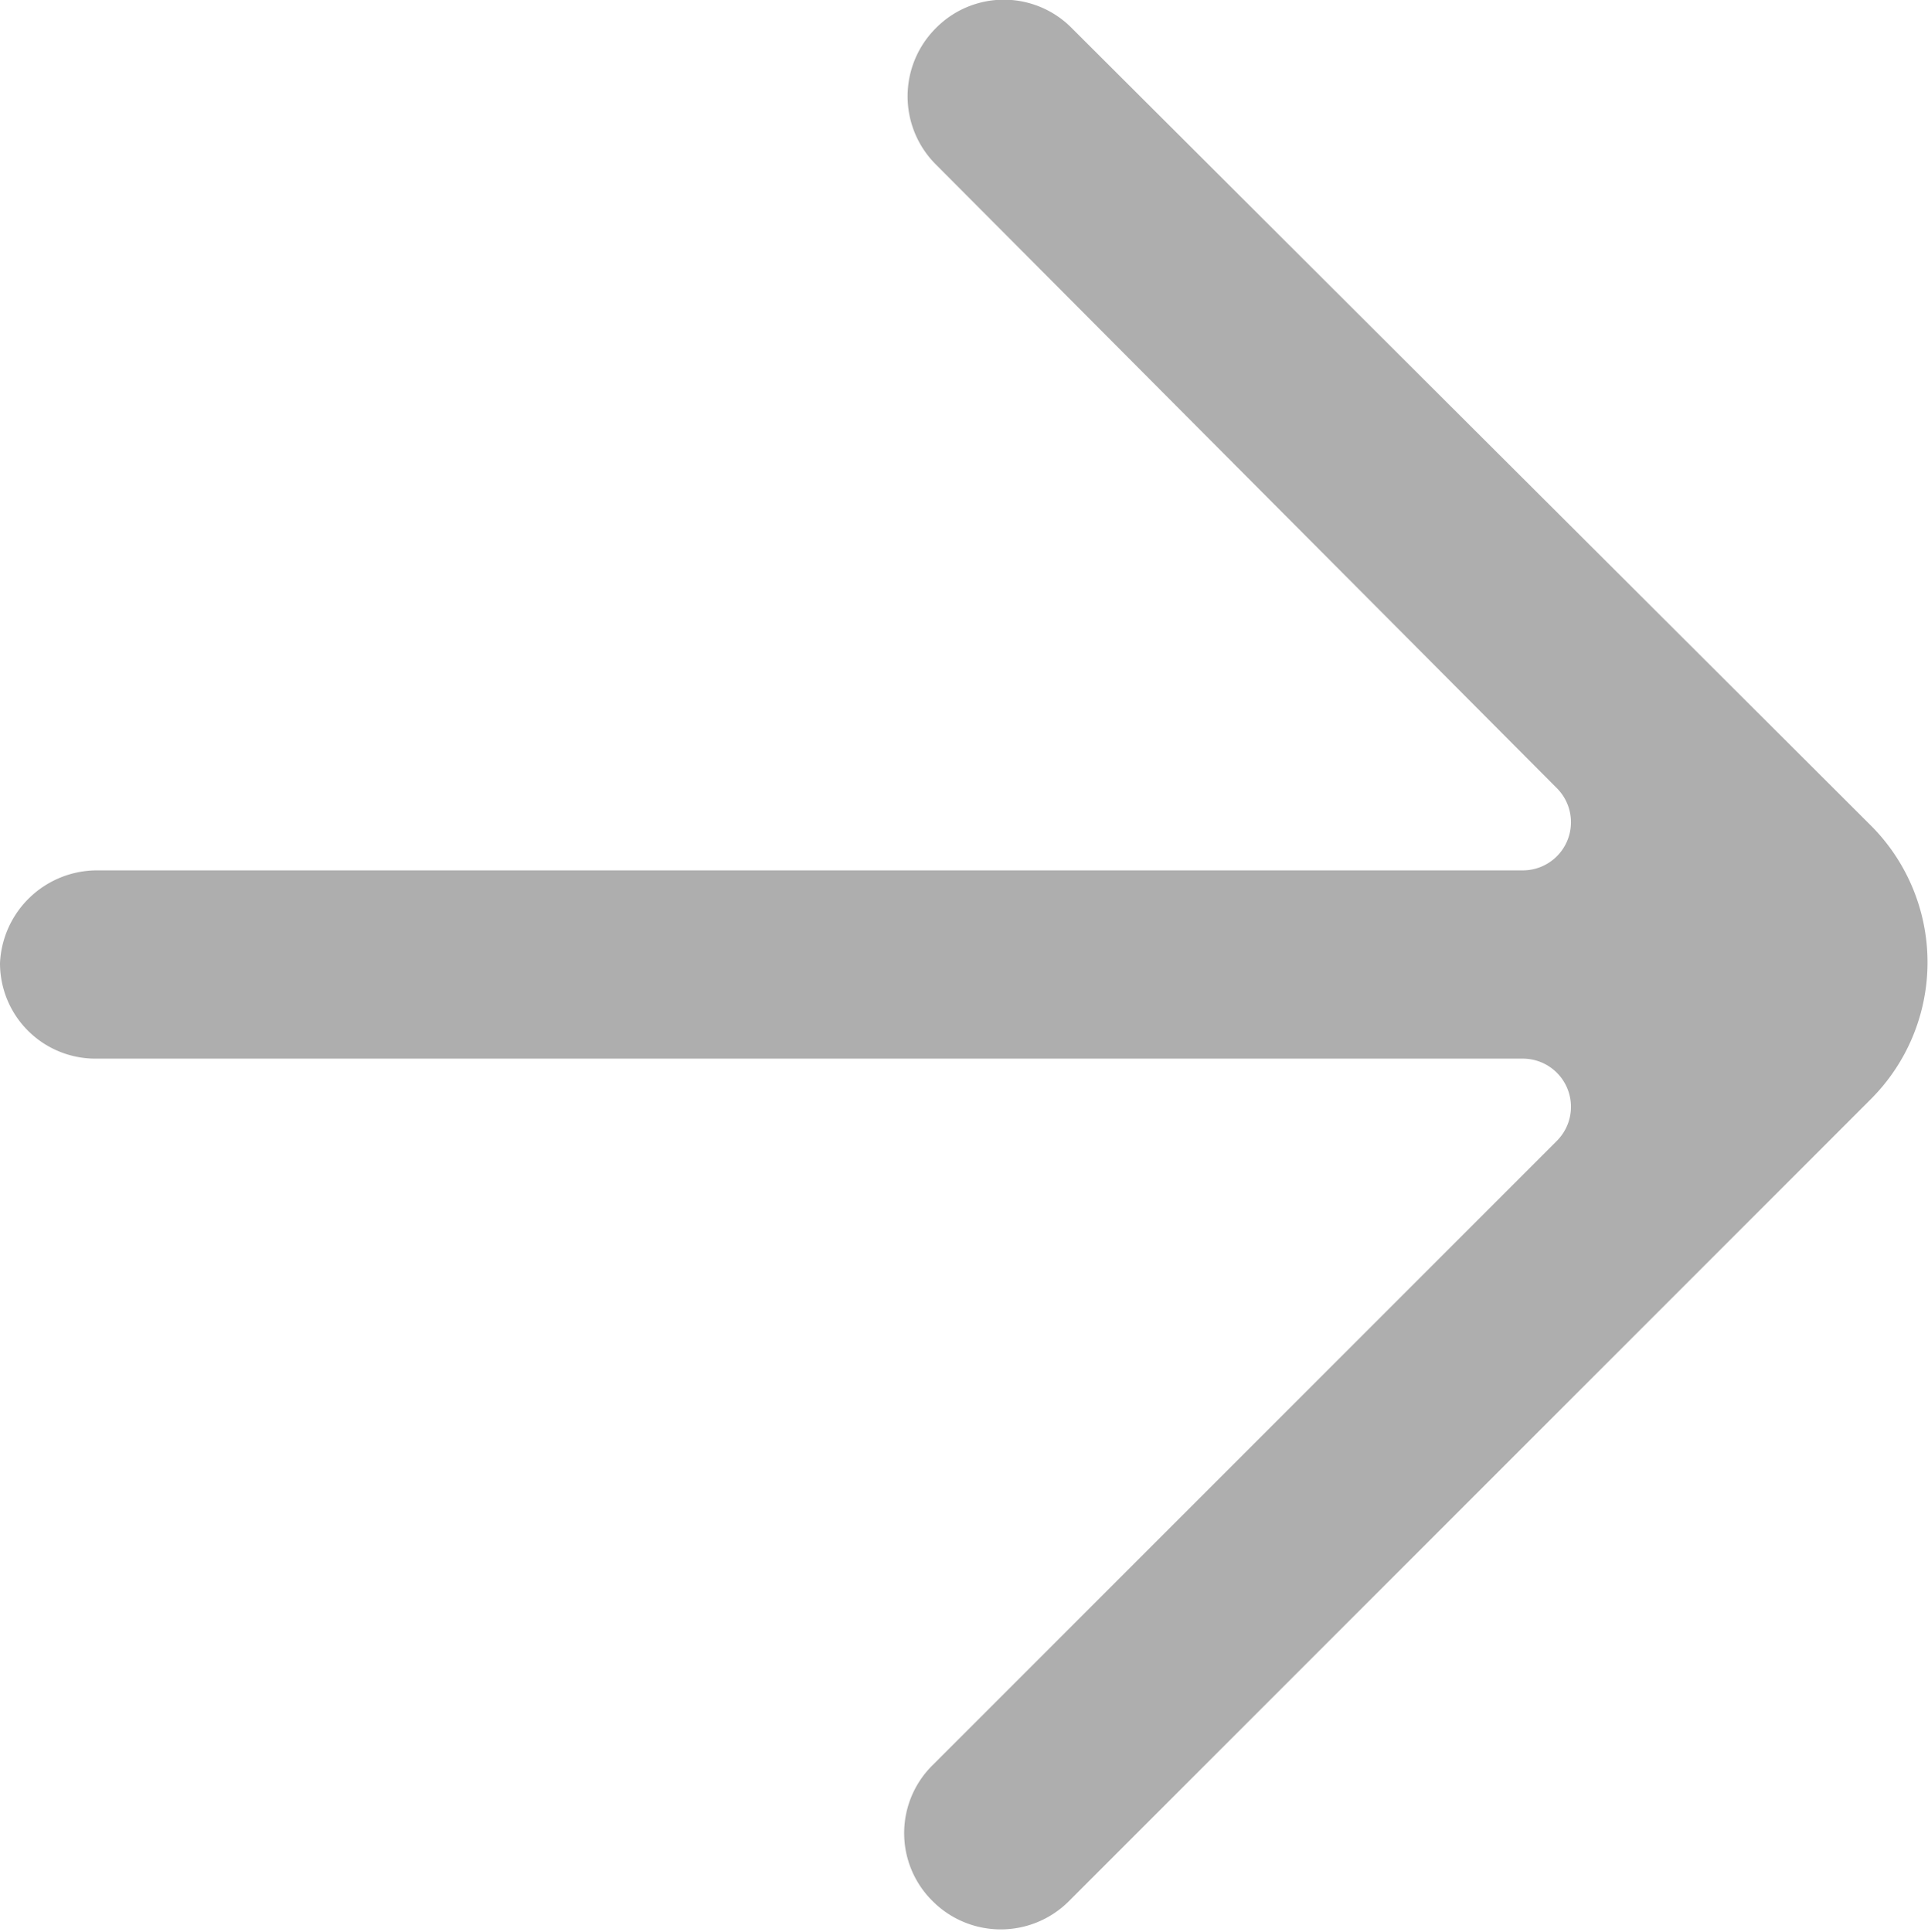 <svg xmlns="http://www.w3.org/2000/svg" viewBox="0 0 22.02 22.06"><defs><style>.cls-1{fill:#aeaeae;}</style></defs><title>arrow1</title><g id="レイヤー_2" data-name="レイヤー 2"><g id="contents"><path id="arrow_left" class="cls-1" d="M12.24.32a1.09,1.09,0,0,0-1.55,0h0a1.1,1.1,0,0,0,0,1.56L17.78,9a.55.55,0,0,1-.39.94H1.1A1.11,1.11,0,0,0,0,11H0a1.09,1.09,0,0,0,1.1,1.09H17.39a.55.55,0,0,1,.39.94l-7.13,7.13a1.09,1.09,0,0,0,0,1.55h0a1.1,1.1,0,0,0,1.56,0l9.16-9.16h0a2.21,2.21,0,0,0,0-3.12Z"/></g></g></svg>